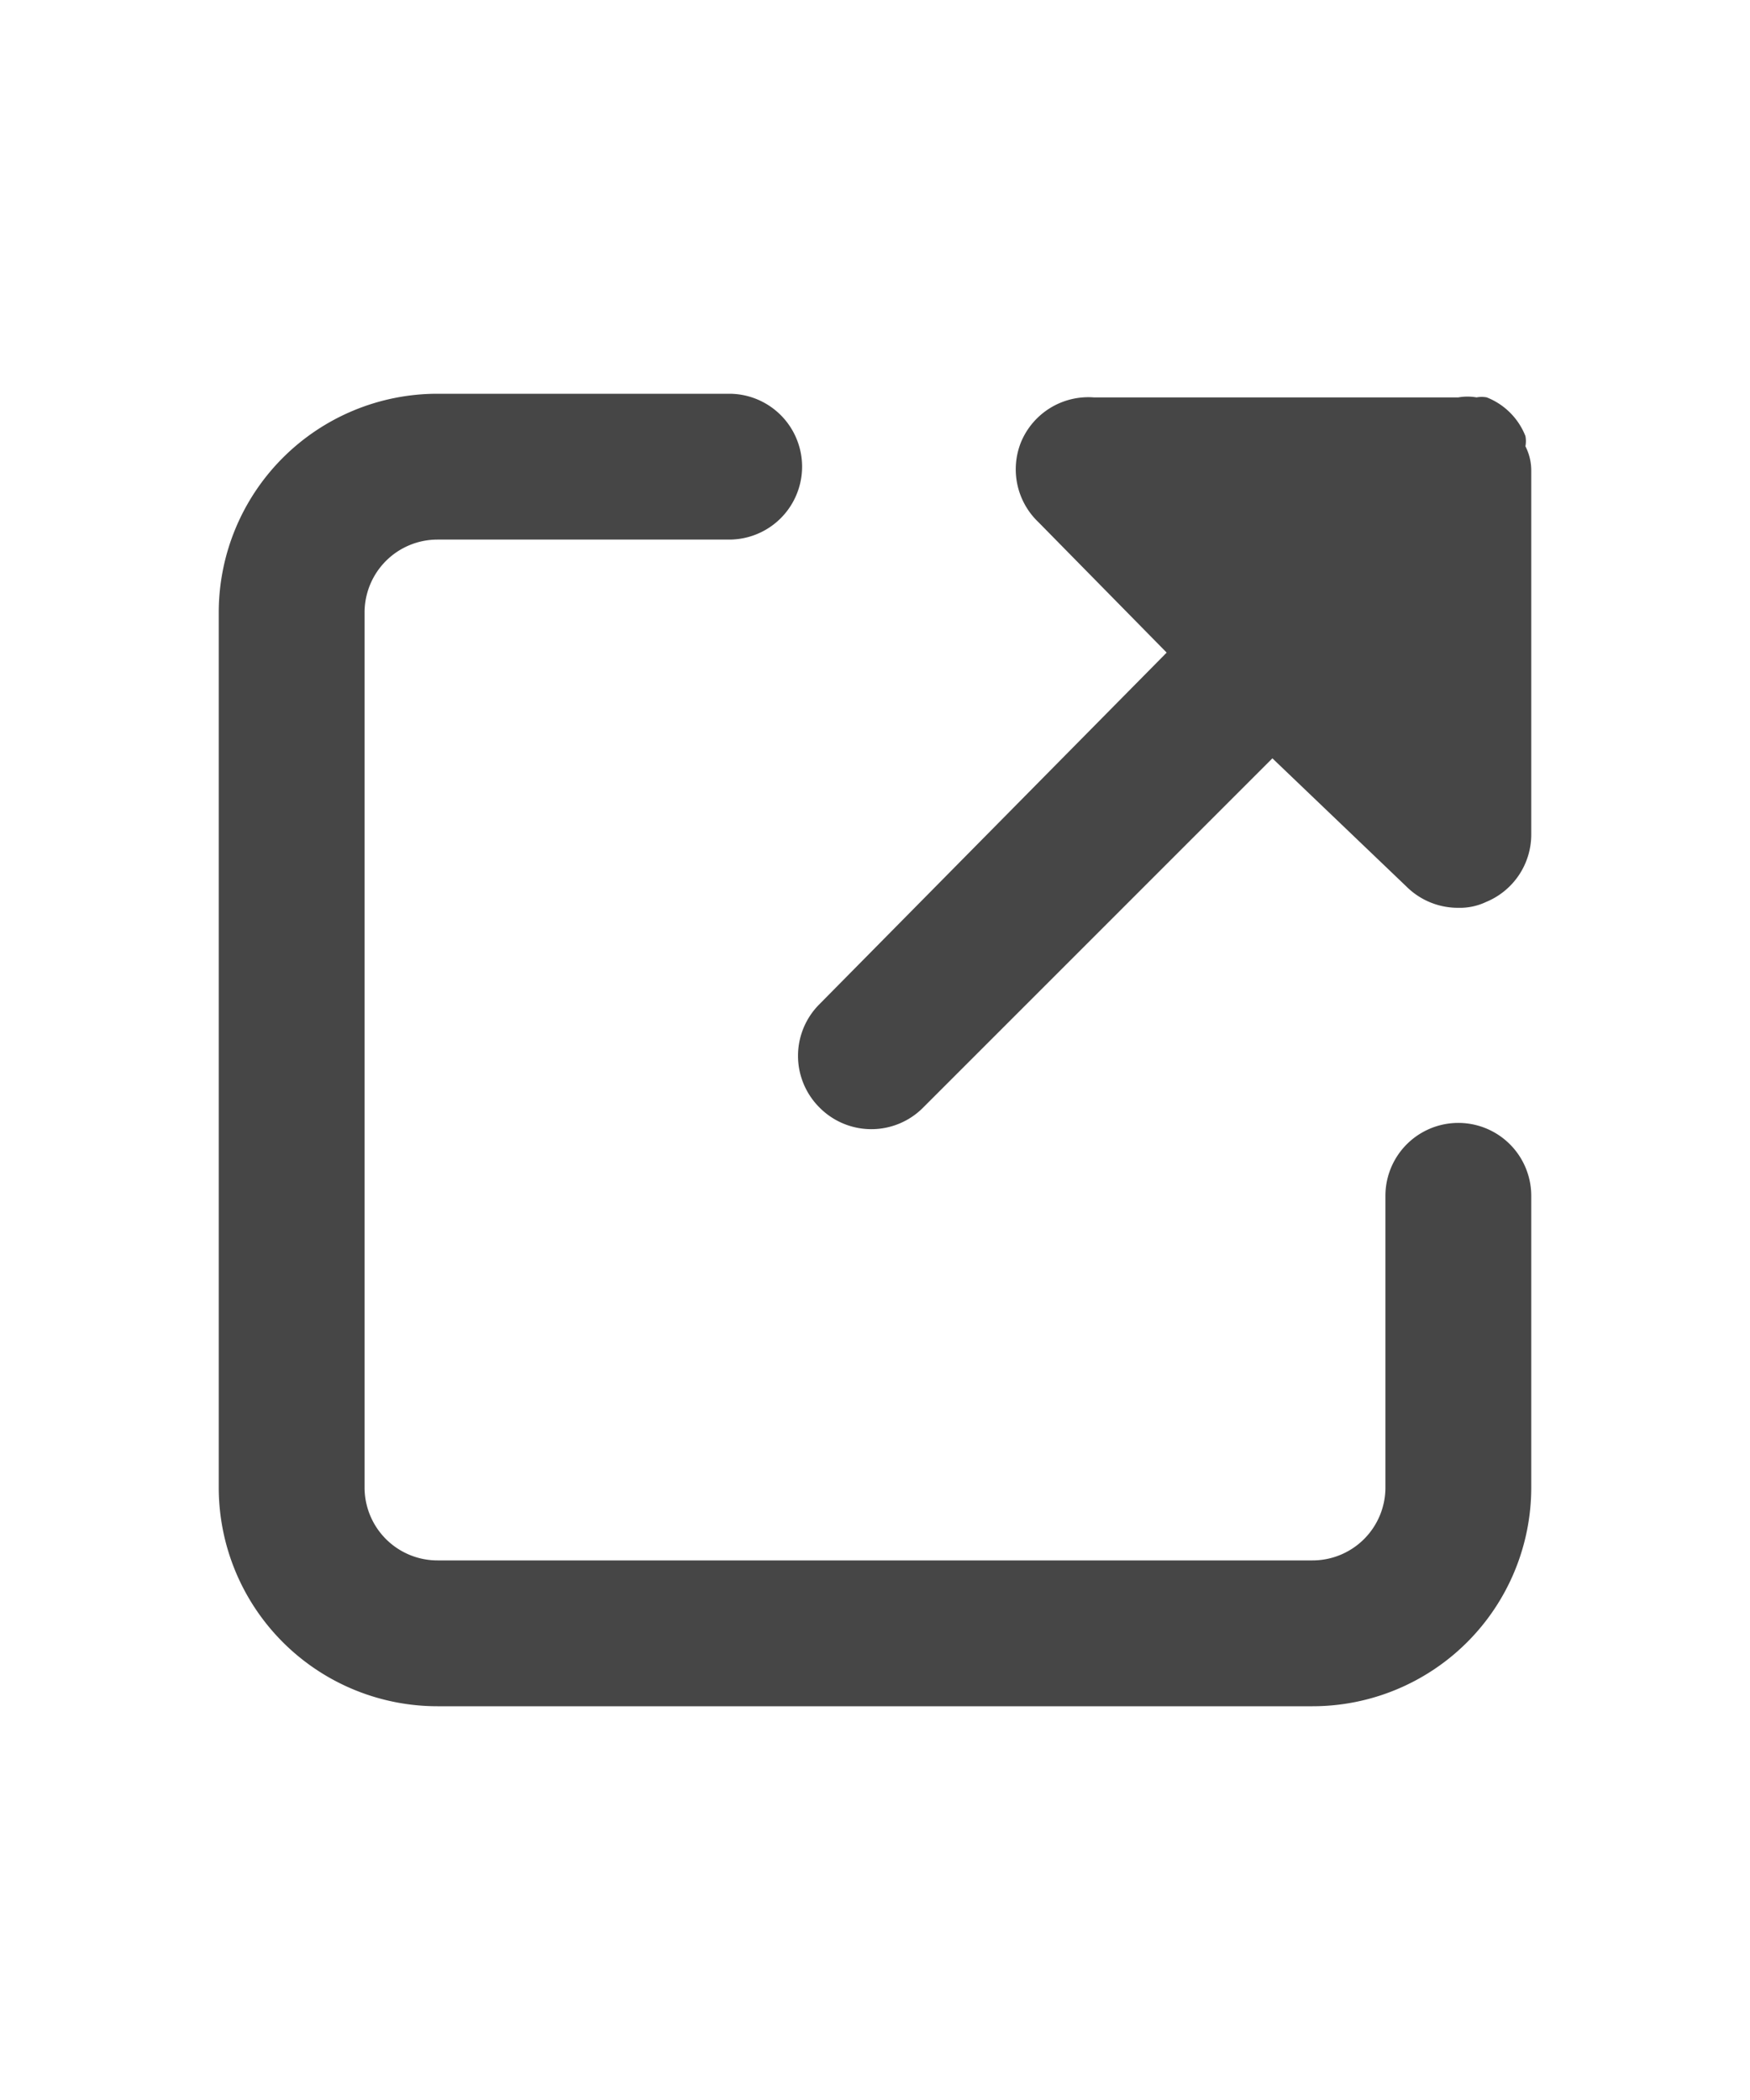 <?xml version="1.0"?><svg viewBox="0 0 24 24" width="20px" xmlns="http://www.w3.org/2000/svg"><title/><path d="M18,21H6a3,3,0,0,1-3-3V6A3,3,0,0,1,6,3h4a1,1,0,0,1,0,2H6A1,1,0,0,0,5,6V18a1,1,0,0,0,1,1H18a1,1,0,0,0,1-1V14a1,1,0,0,1,2,0v4A3,3,0,0,1,18,21Z" fill="#464646"/><path d="M21,4.05v5a1,1,0,0,1-.62.92.84.84,0,0,1-.38.08,1,1,0,0,1-.71-.29L17.45,8l-4.79,4.79a1,1,0,0,1-1.42,0,1,1,0,0,1,0-1.42L16,6.55,14.24,4.76A1,1,0,0,1,14,3.67,1,1,0,0,1,15,3.05h5a.73.73,0,0,1,.25,0,.37.37,0,0,1,.14,0,.94.94,0,0,1,.53.53.37.37,0,0,1,0,.14A.73.73,0,0,1,21,4.05Z" fill="#464646"/></svg>